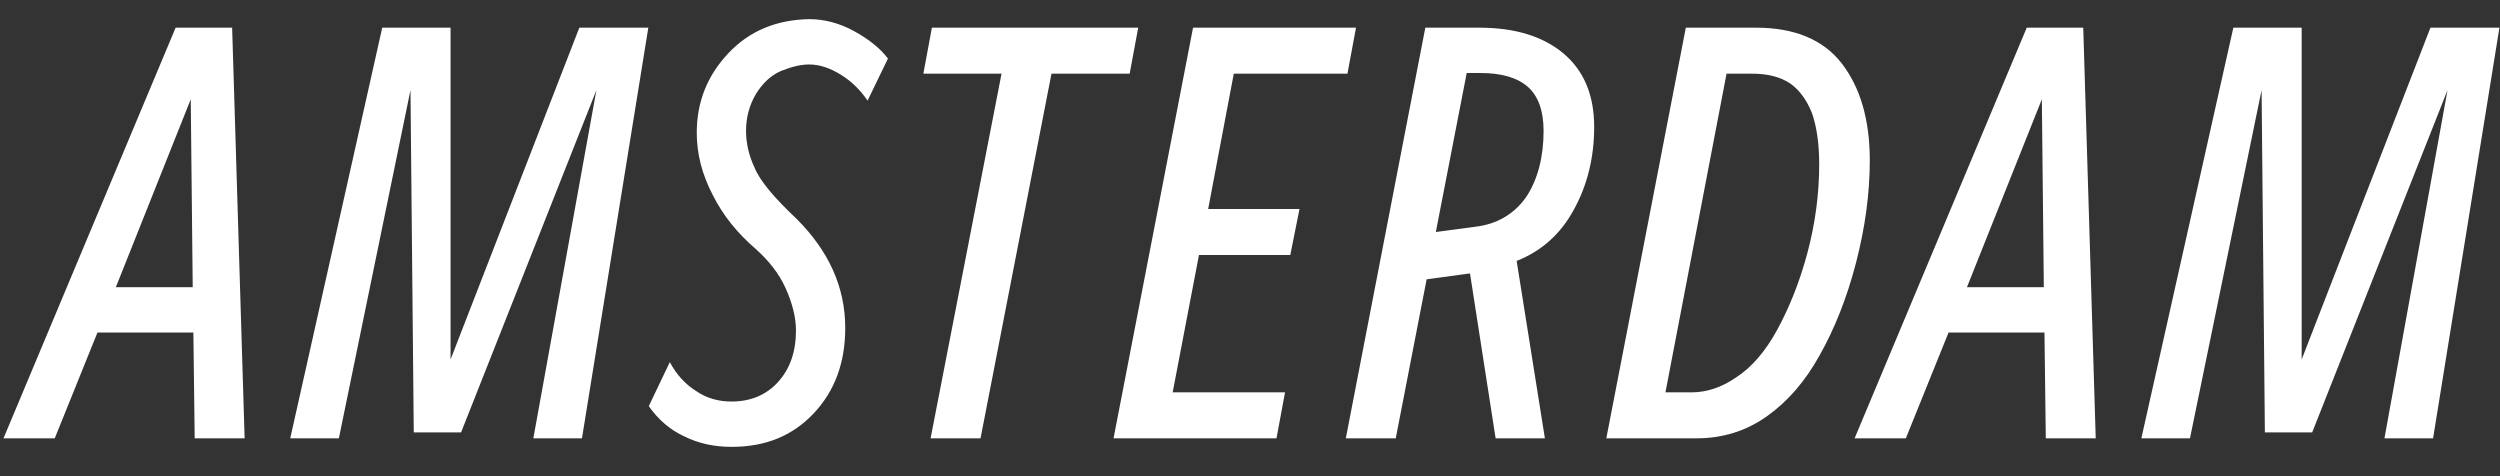 <svg width="761" height="145" viewBox="0 0 761 145" fill="none" xmlns="http://www.w3.org/2000/svg">
<rect x="0" y="0" width="761" height="145" fill="#333333" stroke="none"/>
<path d="M74.463 133.425H59.263L58.862 101.225H29.663L16.663 133.425H1.062L53.462 8.425H70.662L74.463 133.425ZM58.663 87.425L58.062 30.225L35.263 87.425H58.663ZM177.15 133.425H162.35L181.55 27.425L140.35 131.625H125.95L124.95 27.425L103.15 133.425H88.35L116.35 8.425H137.15V109.425L176.35 8.425H197.35L177.15 133.425ZM197.492 123.625L203.892 110.225C205.892 114.025 208.692 117.025 211.892 119.025C215.092 121.225 218.692 122.225 222.692 122.225C228.492 122.225 233.292 120.225 236.892 116.225C240.492 112.225 242.292 107.025 242.292 100.625C242.292 96.425 241.092 92.025 239.092 87.625C237.092 83.225 234.092 79.425 230.092 75.825C224.492 71.025 220.092 65.625 216.892 59.225C213.692 53.025 212.092 46.825 212.092 40.425C212.092 31.025 215.292 23.025 221.692 16.225C228.092 9.425 236.292 6.025 246.292 5.825C250.892 5.825 255.492 7.025 259.892 9.425C264.292 11.825 267.892 14.625 270.292 17.825L264.092 30.625C261.892 27.425 259.292 24.825 256.092 22.825C252.892 20.825 249.692 19.625 246.292 19.625C243.492 19.625 240.692 20.425 237.692 21.625C234.492 23.025 232.092 25.425 230.092 28.625C228.092 32.025 227.092 35.825 227.092 39.825C227.092 43.425 227.892 47.225 229.692 51.025C231.292 55.025 235.692 60.225 242.492 66.625C252.292 76.425 257.292 87.425 257.292 99.825C257.292 110.425 254.092 119.025 247.692 125.825C241.292 132.625 233.092 136.025 222.692 136.025C217.492 136.025 212.692 135.025 208.292 132.825C203.892 130.825 200.292 127.625 197.492 123.625ZM298.471 133.425H283.271L304.871 22.425H281.071L283.671 8.425H346.471L343.871 22.425H320.071L298.471 133.425ZM388.564 133.425H338.964L363.164 8.425H412.764L410.164 22.425H375.564L367.764 63.625H395.564L392.764 77.625H364.964L356.964 119.425H391.164L388.564 133.425ZM470.267 133.425H455.267L447.467 83.225L434.267 85.025L424.867 133.425H409.667L433.867 8.425H450.267C461.067 8.425 469.667 11.025 475.867 16.225C482.067 21.425 485.267 28.825 485.267 38.625C485.267 48.225 483.067 56.625 479.067 63.825C475.067 71.225 469.267 76.425 461.667 79.425L470.267 133.425ZM437.067 70.625L449.067 69.025C455.867 68.225 461.067 65.025 464.667 59.825C468.067 54.625 469.867 47.825 469.867 39.825C469.867 33.825 468.267 29.225 465.067 26.425C461.867 23.625 457.067 22.225 450.667 22.225H446.467L437.067 70.625ZM516.364 133.425H488.964L513.164 8.425H534.564C546.164 8.425 554.964 12.025 560.564 19.225C566.164 26.425 569.164 36.225 569.164 48.825C569.164 58.825 567.764 69.225 564.964 80.025C562.164 90.825 558.364 100.225 553.964 108.025C549.564 116.025 544.164 122.225 537.964 126.625C531.564 131.225 524.364 133.425 516.364 133.425ZM506.964 119.425H514.964C519.364 119.425 523.964 118.025 528.564 114.825C533.164 111.825 537.364 107.025 540.964 100.425C544.564 93.825 547.764 86.025 550.164 77.025C552.564 68.025 553.764 59.025 553.764 50.025C553.764 43.625 552.964 38.425 551.564 34.425C549.964 30.425 547.764 27.425 544.964 25.425C541.964 23.425 538.164 22.425 533.364 22.425H525.564L506.964 119.425ZM637.939 133.425H622.739L622.339 101.225H593.139L580.139 133.425H564.539L616.939 8.425H634.139L637.939 133.425ZM622.139 87.425L621.539 30.225L598.739 87.425H622.139ZM740.627 133.425H725.827L745.027 27.425L703.827 131.625H689.427L688.427 27.425L666.627 133.425H651.827L679.827 8.425H700.627V109.425L739.827 8.425H760.827L740.627 133.425Z" fill="white"/>
</svg>
